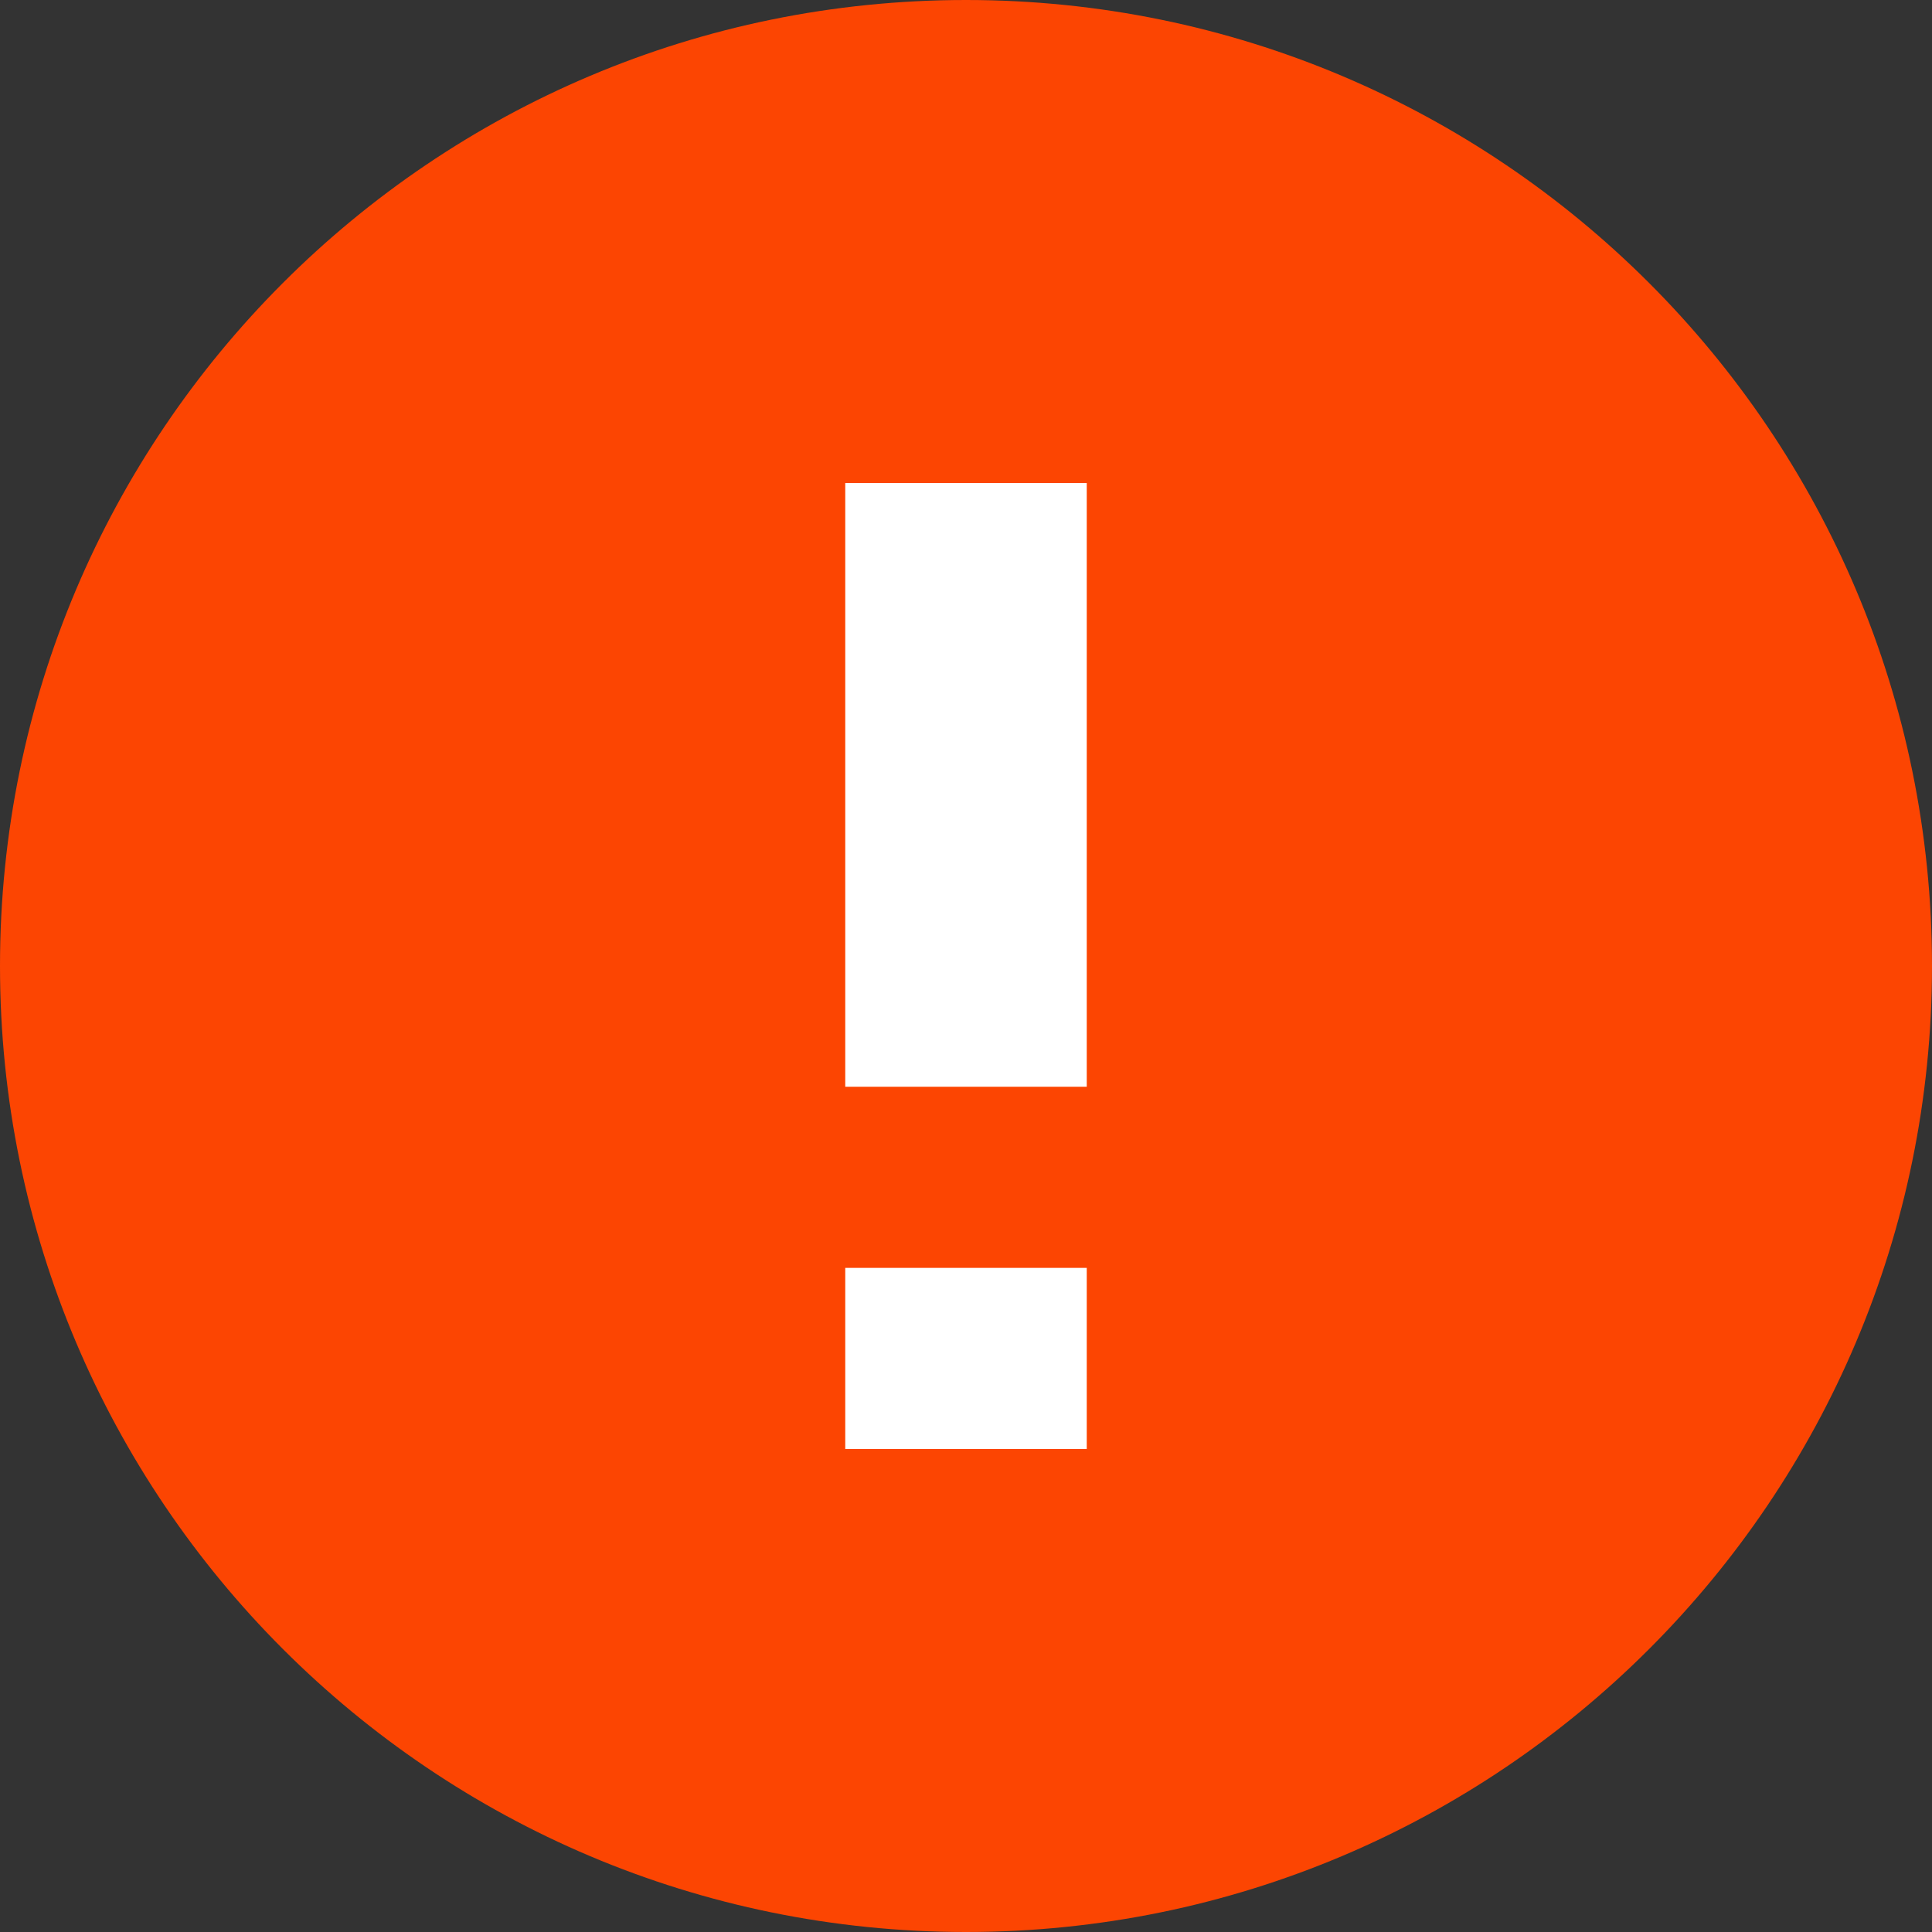 <svg xmlns="http://www.w3.org/2000/svg" width="20" height="20" viewBox="0 0 20 20" fill="none">
    <rect x="0" y="0" width="20" height="20" fill="#333333" stroke="none"/>
    <g clip-path="url(#clip0_1149_10522)">
        <path
            d="M20 10C20 15.523 15.523 20 10 20C4.477 20 0 15.523 0 10C0 4.477 4.477 0 10 0C15.523 0 20 4.477 20 10Z"
            fill="#FC4502" />
        <path fill-rule="evenodd" clip-rule="evenodd"
            d="M8.75 11.25V5H11.25V11.25H8.75ZM8.75 15V13.125H11.25V15H8.75Z" fill="white" />
    </g>
    <defs>
        <clipPath id="clip0_1149_10522">
            <rect width="20" height="20" fill="white" />
        </clipPath>
    </defs>
</svg>